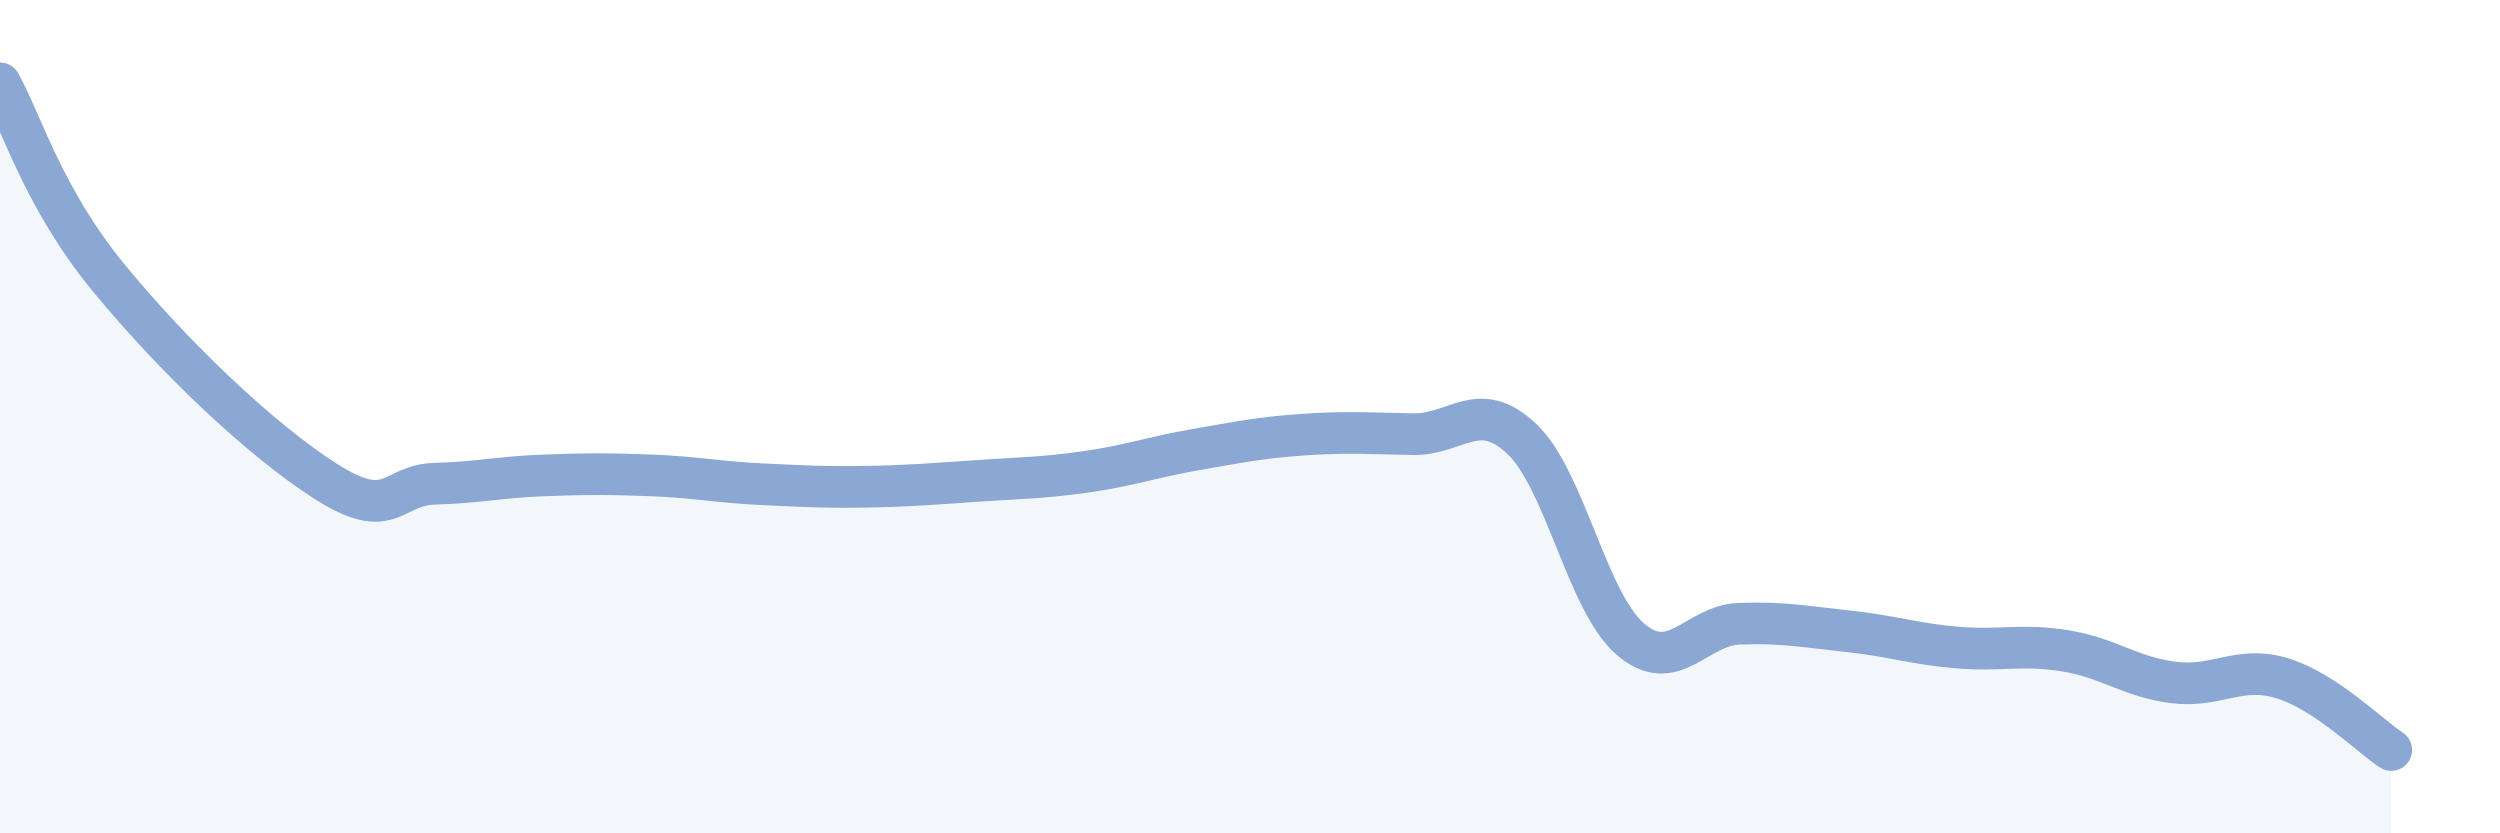 
    <svg width="60" height="20" viewBox="0 0 60 20" xmlns="http://www.w3.org/2000/svg">
      <path
        d="M 0,2 C 0.52,2.93 1.04,4.76 2.61,6.67 C 4.18,8.58 6.27,10.57 7.83,11.56 C 9.39,12.55 9.39,11.64 10.43,11.61 C 11.47,11.58 12,11.45 13.04,11.41 C 14.08,11.37 14.61,11.37 15.65,11.41 C 16.69,11.45 17.22,11.57 18.26,11.62 C 19.3,11.67 19.83,11.7 20.87,11.68 C 21.91,11.66 22.44,11.61 23.48,11.54 C 24.52,11.47 25.05,11.47 26.09,11.32 C 27.13,11.17 27.66,10.97 28.7,10.79 C 29.74,10.61 30.26,10.5 31.3,10.43 C 32.34,10.36 32.87,10.4 33.91,10.42 C 34.95,10.44 35.48,9.55 36.52,10.53 C 37.56,11.51 38.09,14.45 39.13,15.34 C 40.17,16.23 40.7,15.01 41.74,14.97 C 42.78,14.93 43.31,15.04 44.35,15.15 C 45.39,15.26 45.92,15.45 46.96,15.54 C 48,15.63 48.53,15.45 49.57,15.62 C 50.61,15.79 51.13,16.25 52.17,16.38 C 53.21,16.51 53.74,15.96 54.78,16.28 C 55.82,16.6 56.87,17.66 57.39,18L57.39 20L0 20Z"
        fill="#8ba7d3"
        opacity="0.1"
        stroke-linecap="round"
        stroke-linejoin="round"
      />
      <path
        d="M 0,2 C 0.52,2.93 1.04,4.76 2.61,6.67 C 4.18,8.58 6.27,10.57 7.83,11.56 C 9.39,12.55 9.39,11.64 10.43,11.61 C 11.47,11.58 12,11.45 13.04,11.41 C 14.08,11.37 14.61,11.37 15.65,11.41 C 16.69,11.45 17.22,11.57 18.26,11.62 C 19.3,11.67 19.83,11.7 20.87,11.68 C 21.91,11.66 22.44,11.61 23.48,11.54 C 24.52,11.47 25.05,11.47 26.09,11.32 C 27.13,11.17 27.66,10.97 28.7,10.79 C 29.74,10.61 30.26,10.5 31.3,10.43 C 32.34,10.36 32.87,10.4 33.91,10.42 C 34.95,10.44 35.48,9.55 36.52,10.53 C 37.56,11.51 38.09,14.45 39.13,15.34 C 40.17,16.23 40.7,15.01 41.74,14.97 C 42.78,14.93 43.31,15.04 44.35,15.15 C 45.39,15.26 45.92,15.45 46.96,15.54 C 48,15.63 48.53,15.45 49.57,15.62 C 50.61,15.79 51.13,16.25 52.17,16.38 C 53.21,16.51 53.74,15.96 54.78,16.28 C 55.82,16.6 56.87,17.66 57.39,18"
        stroke="#8ba7d3"
        stroke-width="1"
        fill="none"
        stroke-linecap="round"
        stroke-linejoin="round"
      />
    </svg>
  
